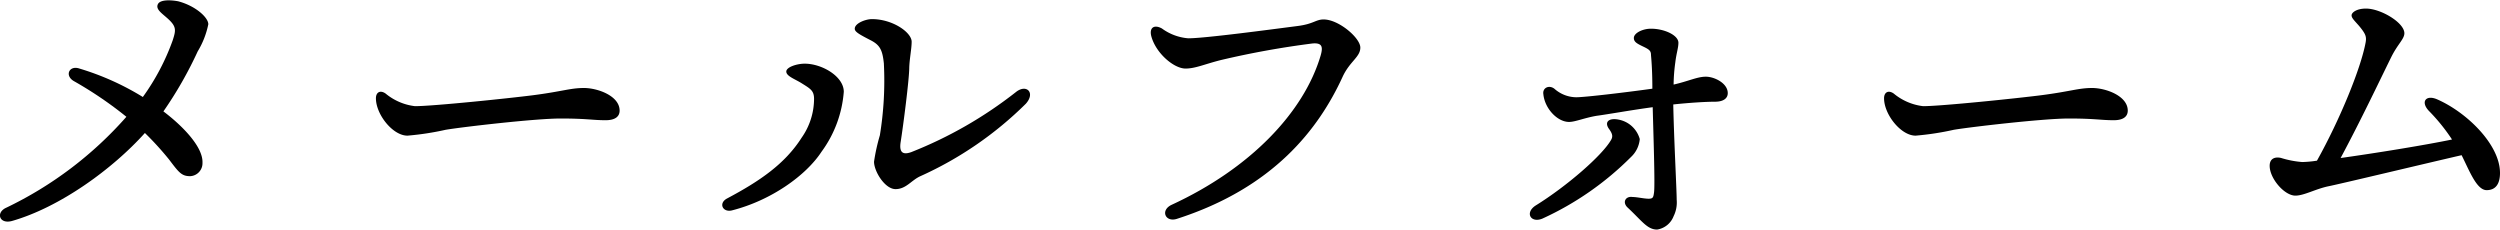 <svg xmlns="http://www.w3.org/2000/svg" viewBox="0 0 291.75 26.83"><title>contact1</title><g id="Layer_2" data-name="Layer 2"><g id="design"><g id="_1" data-name="1"><path d="M23.63,19a1.51,1.51,0,0,1-1.44,1.56c-1,0-1.32-.44-2.44-1.92a35.35,35.35,0,0,0-2.84-3.12C13.15,19.71,7,24.19,1.39,25.79c-1.48.4-1.92-1-.64-1.56a44,44,0,0,0,14-10.6A45,45,0,0,0,8.63,9.47C7.51,8.83,8.07,7.59,9.27,8a31.12,31.12,0,0,1,7.4,3.32,26.6,26.6,0,0,0,3.48-6.6c.4-1.24.48-1.64-.72-2.68-.64-.56-1.28-1-1-1.56S20,0,20.79.15c2,.52,3.52,1.88,3.52,2.68A9.91,9.91,0,0,1,23.07,6a45.68,45.68,0,0,1-4,7C21.23,14.63,23.71,17.11,23.63,19Z"/><path d="M48.43,12.39c2.12,0,11-.92,13.8-1.28,3.4-.44,4.32-.84,5.92-.84s4.16.92,4.16,2.64c0,.6-.4,1.12-1.64,1.12-1.48,0-2.24-.2-5.24-.2s-11.56,1-13.44,1.32a32.74,32.74,0,0,1-4.44.68c-1.72,0-3.68-2.48-3.68-4.36,0-.68.48-1,1.12-.56A6.58,6.58,0,0,0,48.43,12.39Z"/><path d="M93.91,7.43c2,0,4.56,1.48,4.56,3.28a13.56,13.56,0,0,1-2.6,7c-1.8,2.76-5.88,5.68-10.44,6.84-1.08.28-1.64-.84-.56-1.4,3.76-2,6.72-4,8.68-7.08A7.9,7.9,0,0,0,95,11.55c0-1-.44-1.2-1.52-1.88-.8-.48-1.72-.8-1.72-1.32S93,7.43,93.91,7.43Zm9.24,0c-.16-1.56-.44-2.16-1.52-2.72-1.4-.72-1.88-1-1.88-1.36,0-.64,1.28-1.12,2-1.12,2.44,0,4.64,1.56,4.64,2.64,0,.8-.24,1.92-.28,3,0,1.4-.72,6.92-1,8.68-.2,1.24.24,1.56,1.24,1.2a48.73,48.73,0,0,0,12.2-7c1.24-1,2.32.08,1.16,1.36a41.88,41.88,0,0,1-12.28,8.44c-1.08.48-1.68,1.52-2.92,1.52S102,20,102,18.87a22.5,22.5,0,0,1,.68-3.08A39.47,39.47,0,0,0,103.15,7.47Z"/><path d="M138.67,4.47c1.92,0,9.4-1,12.8-1.44,1.84-.24,2.08-.76,3-.76,1.76,0,4.28,2.16,4.28,3.28s-1.24,1.6-2.08,3.44c-2.76,6-8,12.92-19.36,16.56-1.32.4-1.92-1-.6-1.64,9.2-4.24,15.44-10.8,17.4-17.4.32-1.08.16-1.52-.92-1.44A102.75,102.75,0,0,0,142.51,7c-1.92.48-3,1-4.16,1-1.36,0-3.48-1.8-4-3.8-.24-1,.36-1.36,1.24-.88A6,6,0,0,0,138.67,4.47Z"/><path d="M190.35,18.31A35.29,35.29,0,0,1,180,25.51c-1.36.56-2.08-.68-.8-1.52,3.68-2.28,7.76-5.84,8.8-7.64.24-.4.2-.72-.24-1.32-.56-.8,0-1.28,1.08-1.08a3.17,3.17,0,0,1,2.52,2.28A3.23,3.23,0,0,1,190.35,18.31Zm11.28-7.44c0,.64-.56,1-1.48,1-1.08,0-3,.12-4.88.32.08,4,.4,10,.4,11.12a3.59,3.59,0,0,1-.36,1.92,2.47,2.47,0,0,1-1.92,1.56c-1.16,0-1.76-1-3.48-2.6-.6-.6-.2-1.32.6-1.2.52,0,1.36.2,1.88.2s.56-.16.64-.76c.12-1-.08-6.8-.16-9.92-2.4.32-5.28.84-6.52,1-1.44.24-2.52.72-3.24.72-1.36,0-2.84-1.56-3-3.24-.12-.72.64-1.12,1.28-.64a3.89,3.89,0,0,0,2.56,1c1,0,5.72-.56,8.88-1,0-1.8-.08-3.08-.16-3.92,0-.48-.16-.64-.92-1s-1.08-.56-1.08-1c0-.56,1-1.08,2-1.08,1.56,0,3.2.76,3.2,1.64,0,.6-.24,1.24-.36,2.28a20.28,20.28,0,0,0-.2,2.6c1.76-.4,2.76-.92,3.76-.92S201.63,9.71,201.63,10.87Z"/><path d="M224.43,12.39c2.12,0,11-.92,13.8-1.28,3.4-.44,4.32-.84,5.92-.84s4.16.92,4.16,2.64c0,.6-.4,1.12-1.64,1.12-1.48,0-2.24-.2-5.24-.2s-11.56,1-13.44,1.32a32.74,32.74,0,0,1-4.44.68c-1.72,0-3.68-2.48-3.68-4.36,0-.68.48-1,1.12-.56A6.58,6.58,0,0,0,224.43,12.39Z"/><path d="M291.75,20.19c0,1.12-.4,2-1.56,2s-2-2.24-2.92-4.08c-4,.92-14.36,3.4-15.6,3.64-1.48.32-2.8,1.08-3.8,1.08-1.28,0-3-2-3-3.48,0-.84.6-1.08,1.32-.92a11.3,11.3,0,0,0,2.48.48,12.68,12.68,0,0,0,1.72-.16c2.68-4.8,5.12-10.76,5.68-13.8.12-.68,0-1-.76-1.92-.56-.64-.88-.92-.88-1.24S275,1,276.11,1c1.72,0,4.48,1.64,4.48,2.88,0,.68-.8,1.28-1.56,2.84-1.4,2.84-3.48,7.24-5.88,11.72,4-.56,9.72-1.48,13-2.16A21.76,21.76,0,0,0,283.51,13c-1.08-1.08-.44-2,.92-1.4C287.87,13.11,291.75,16.87,291.75,20.19Z"/></g></g></g></svg>